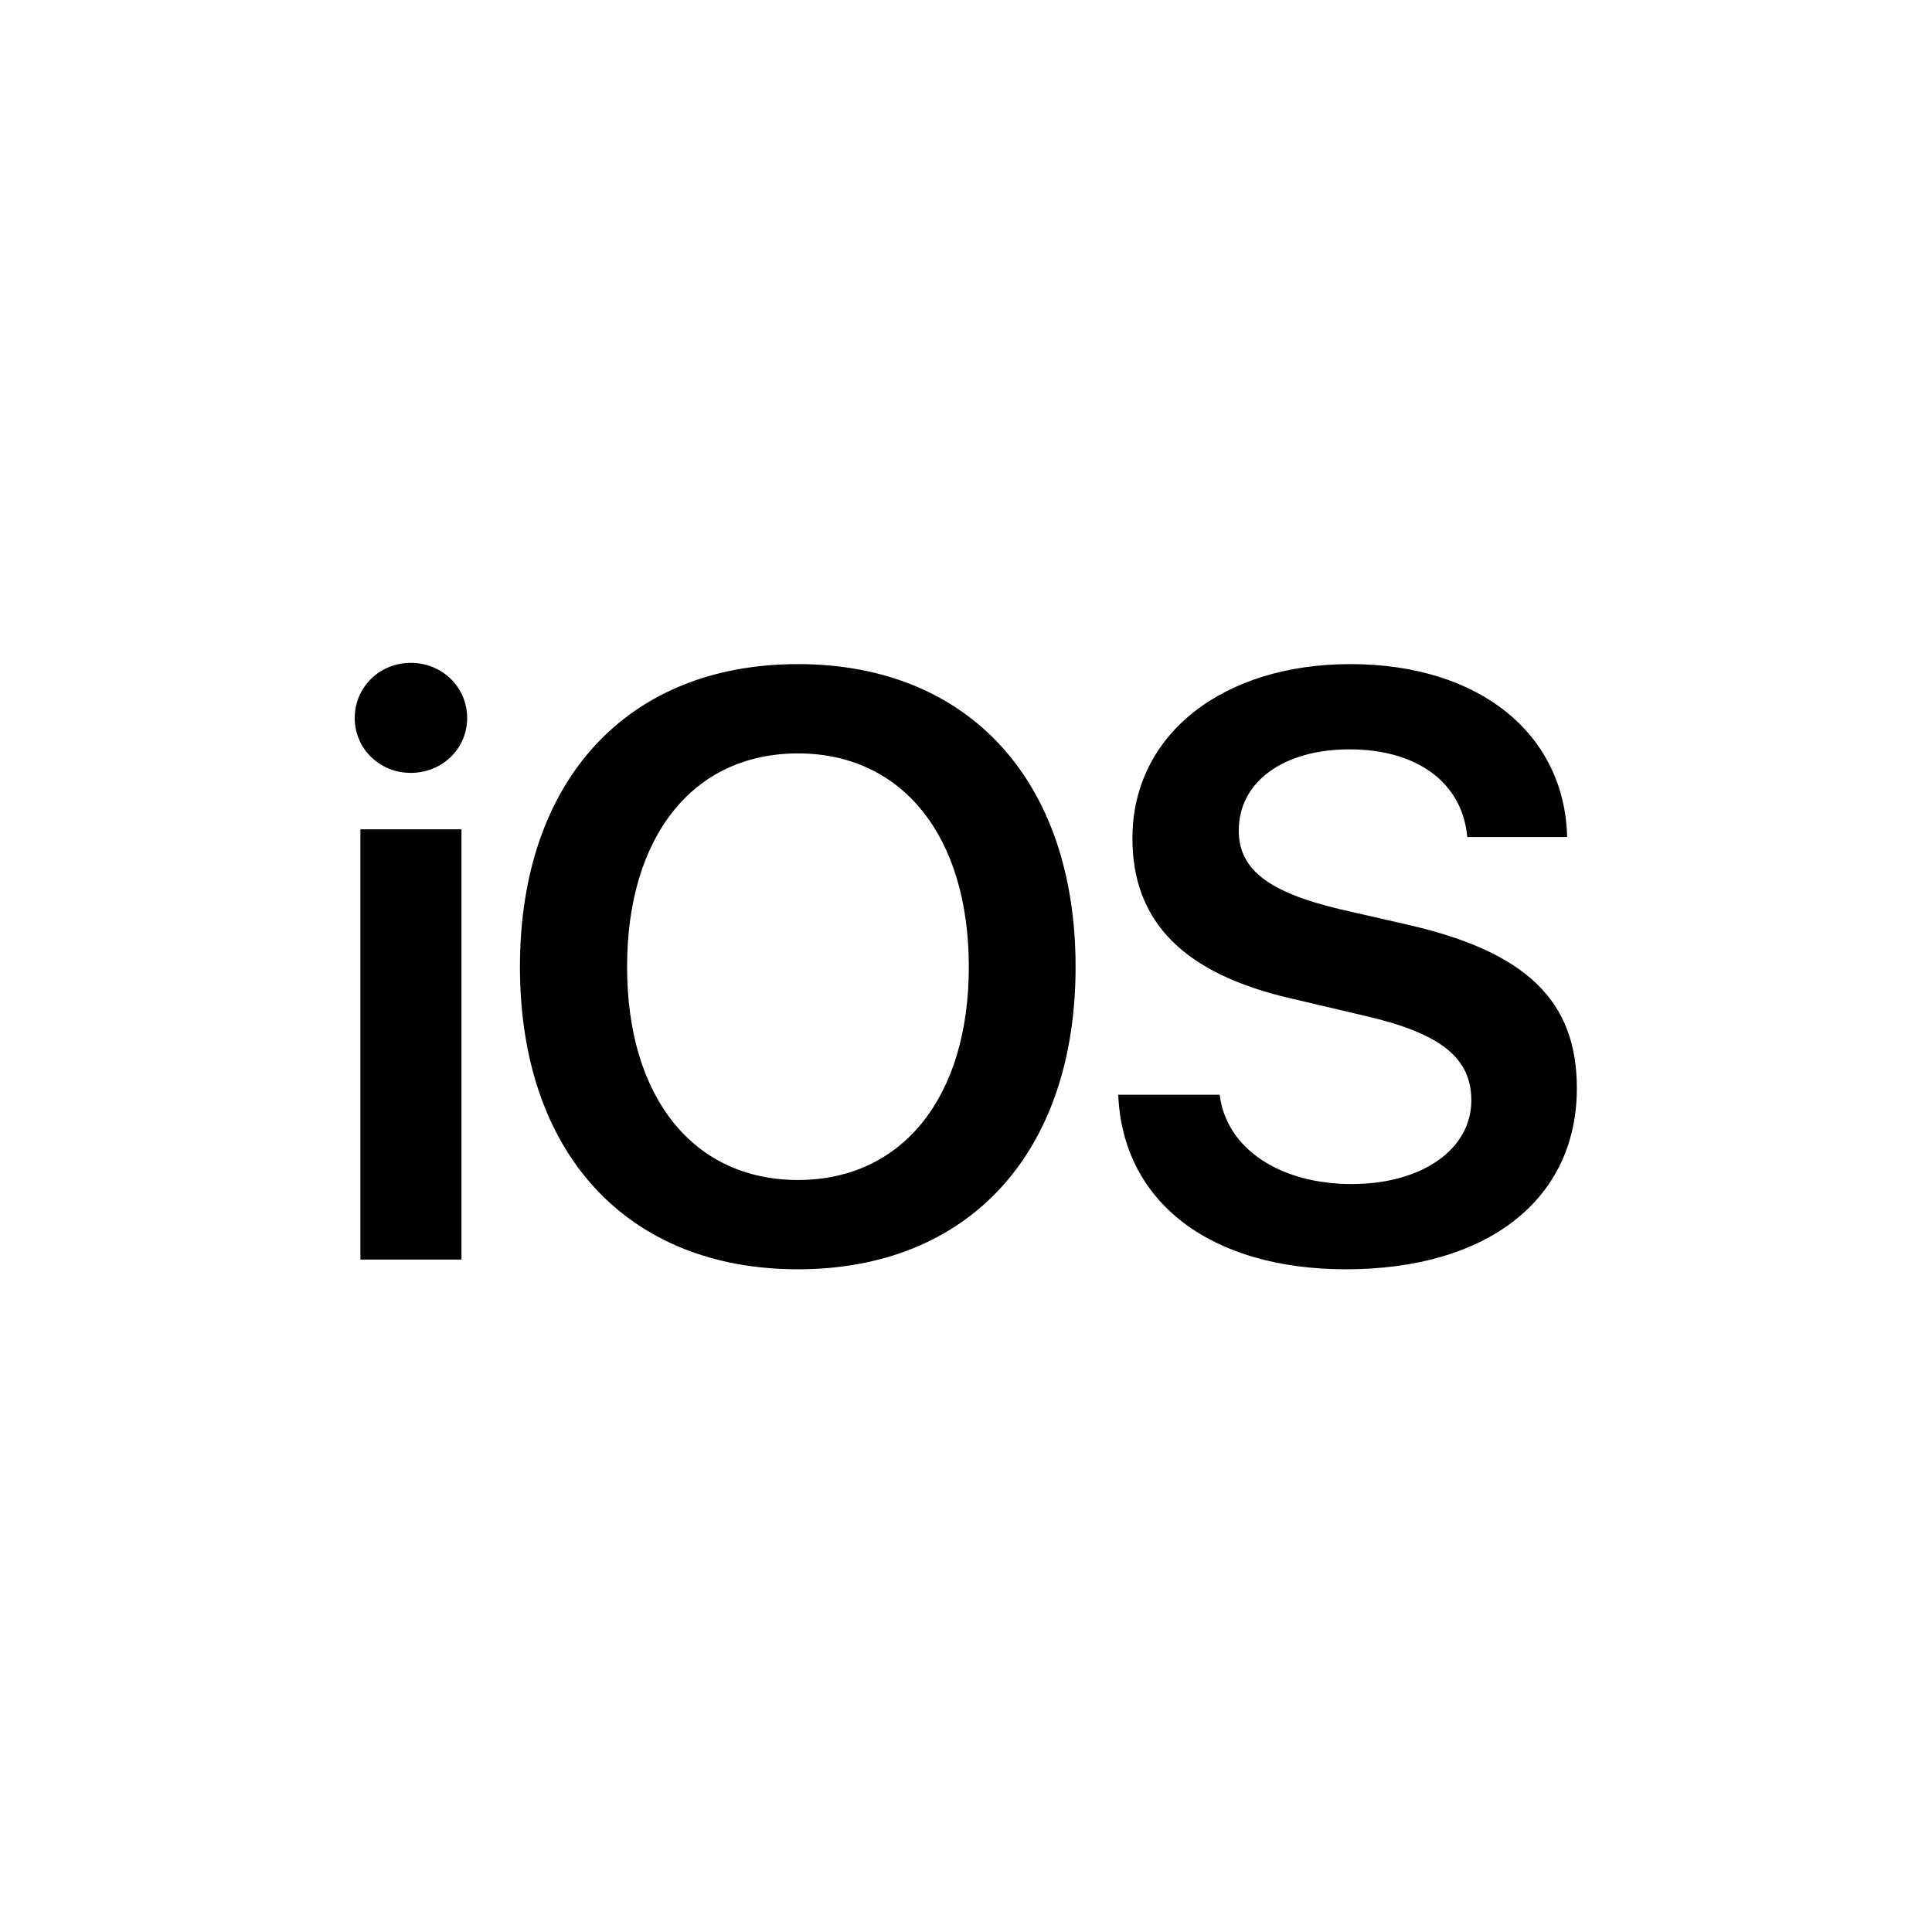 <svg width="50" height="50" viewBox="0 0 50 50" fill="none" xmlns="http://www.w3.org/2000/svg">
<path d="M9.327 32.597H11.943V21.462H9.327V32.597ZM10.63 20.002C11.449 20.002 12.09 19.372 12.09 18.584C12.09 17.786 11.449 17.155 10.63 17.155C9.821 17.155 9.18 17.786 9.18 18.584C9.18 19.372 9.821 20.002 10.63 20.002ZM20.651 17.187C16.229 17.187 13.456 20.202 13.456 25.023C13.456 29.845 16.229 32.849 20.651 32.849C25.063 32.849 27.836 29.845 27.836 25.023C27.836 20.202 25.063 17.187 20.651 17.187ZM20.651 19.498C23.351 19.498 25.073 21.641 25.073 25.023C25.073 28.395 23.351 30.538 20.651 30.538C17.941 30.538 16.229 28.395 16.229 25.023C16.229 21.641 17.941 19.498 20.651 19.498ZM28.94 28.332C29.055 31.126 31.345 32.849 34.833 32.849C38.498 32.849 40.809 31.042 40.809 28.164C40.809 25.905 39.507 24.634 36.429 23.931L34.685 23.532C32.826 23.09 32.059 22.502 32.059 21.494C32.059 20.233 33.215 19.393 34.927 19.393C36.66 19.393 37.847 20.244 37.973 21.662H40.557C40.494 18.994 38.288 17.187 34.948 17.187C31.65 17.187 29.307 19.004 29.307 21.693C29.307 23.857 30.631 25.202 33.425 25.843L35.389 26.305C37.301 26.756 38.078 27.387 38.078 28.479C38.078 29.74 36.807 30.643 34.98 30.643C33.131 30.643 31.734 29.729 31.566 28.332H28.94L28.94 28.332Z" fill="black"/>
</svg>
